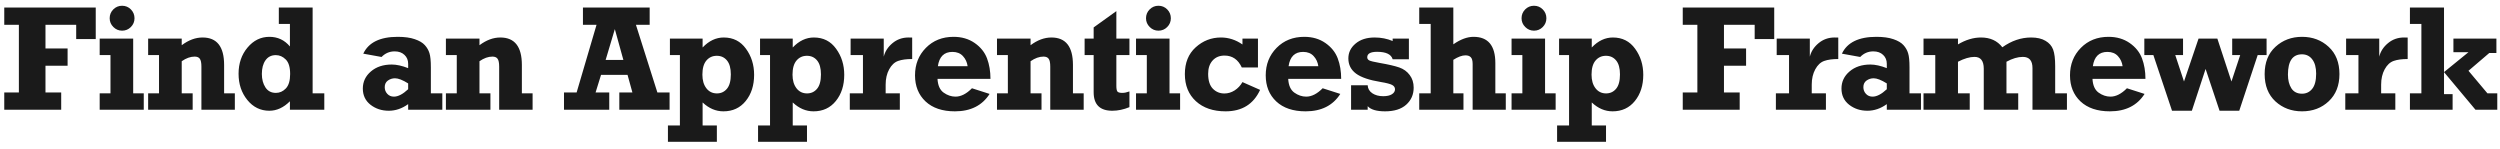 <svg width="319" height="19" viewBox="0 0 319 19" fill="none" xmlns="http://www.w3.org/2000/svg">
  <path d="M0.544 14V11.797H2.409V3.163H0.544V0.959H12.216V4.981H9.722V3.163H5.803V6.181H8.625V8.384H5.803V11.797H7.809V14H0.544ZM13.994 2.328C13.994 1.891 14.147 1.516 14.453 1.203C14.766 0.891 15.141 0.734 15.578 0.734C16.022 0.734 16.397 0.891 16.703 1.203C17.009 1.516 17.163 1.891 17.163 2.328C17.163 2.766 17.006 3.141 16.694 3.453C16.387 3.759 16.016 3.913 15.578 3.913C15.147 3.913 14.775 3.756 14.463 3.444C14.15 3.131 13.994 2.759 13.994 2.328ZM12.719 7.025V4.925H16.994V11.909H18.344V14H12.719V11.909H14.097V7.025H12.719ZM18.903 7.025V4.925H23.188V5.769C24.062 5.112 24.95 4.784 25.85 4.784C27.681 4.784 28.597 5.953 28.597 8.291V11.909H29.966V14H25.7V8.506C25.7 8.012 25.631 7.675 25.494 7.494C25.363 7.312 25.144 7.222 24.837 7.222C24.3 7.222 23.75 7.419 23.188 7.812V11.909H24.584V14H18.903V11.909H20.291V7.025H18.903ZM41.381 11.909V14H36.994V12.922C36.188 13.728 35.312 14.131 34.369 14.131C33.237 14.131 32.3 13.672 31.556 12.753C30.812 11.834 30.441 10.722 30.441 9.416C30.441 8.091 30.822 6.975 31.584 6.069C32.347 5.156 33.278 4.7 34.378 4.7C35.434 4.7 36.306 5.109 36.994 5.928V3.05H35.578V0.959H39.891V11.909H41.381ZM37.022 9.444C37.022 8.575 36.834 7.956 36.459 7.588C36.091 7.219 35.669 7.034 35.194 7.034C34.625 7.034 34.184 7.256 33.872 7.7C33.566 8.137 33.413 8.716 33.413 9.434C33.413 10.116 33.566 10.691 33.872 11.159C34.178 11.622 34.622 11.853 35.203 11.853C35.684 11.853 36.106 11.666 36.469 11.291C36.837 10.909 37.022 10.294 37.022 9.444ZM56.441 11.909V14H52.081V13.287C51.3 13.85 50.475 14.131 49.606 14.131C48.706 14.131 47.928 13.875 47.272 13.363C46.622 12.85 46.297 12.162 46.297 11.3C46.297 10.431 46.641 9.703 47.328 9.116C48.016 8.528 48.903 8.234 49.991 8.234C50.597 8.234 51.294 8.387 52.081 8.694V8.141C52.081 7.678 51.925 7.3 51.612 7.006C51.3 6.706 50.881 6.556 50.356 6.556C49.706 6.556 49.15 6.794 48.688 7.269L46.353 6.847C47.028 5.416 48.494 4.7 50.75 4.7C51.625 4.7 52.35 4.8 52.925 5C53.5 5.194 53.928 5.447 54.209 5.759C54.491 6.072 54.688 6.416 54.8 6.791C54.919 7.159 54.978 7.763 54.978 8.6V11.909H56.441ZM52.081 10.644C51.381 10.206 50.822 9.988 50.403 9.988C50.072 9.988 49.769 10.084 49.494 10.278C49.225 10.472 49.091 10.753 49.091 11.122C49.091 11.453 49.2 11.738 49.419 11.975C49.638 12.213 49.919 12.331 50.263 12.331C50.8 12.331 51.406 12.016 52.081 11.384V10.644ZM56.897 7.025V4.925H61.181V5.769C62.056 5.112 62.944 4.784 63.844 4.784C65.675 4.784 66.591 5.953 66.591 8.291V11.909H67.959V14H63.694V8.506C63.694 8.012 63.625 7.675 63.487 7.494C63.356 7.312 63.138 7.222 62.831 7.222C62.294 7.222 61.744 7.419 61.181 7.812V11.909H62.578V14H56.897V11.909H58.284V7.025H56.897ZM85.438 11.797V14H79.025V11.797H80.694L80.075 9.556H76.691L75.997 11.797H77.741V14H71.966V11.797H73.578L76.119 3.163H74.384V0.959H82.897V3.163H81.144L83.881 11.797H85.438ZM79.541 7.644L78.453 3.716L77.281 7.644H79.541ZM91.472 16.006V18.097H85.228V16.006H86.756V7.025H85.481V4.925H89.653V6.059C90.459 5.209 91.359 4.784 92.353 4.784C93.553 4.784 94.497 5.263 95.184 6.219C95.878 7.169 96.225 8.278 96.225 9.547C96.225 10.891 95.869 12.003 95.156 12.884C94.444 13.766 93.494 14.206 92.306 14.206C91.338 14.206 90.453 13.828 89.653 13.072V16.006H91.472ZM93.253 9.491C93.253 8.697 93.088 8.103 92.756 7.709C92.431 7.316 92 7.119 91.463 7.119C90.919 7.119 90.475 7.322 90.131 7.728C89.794 8.128 89.625 8.728 89.625 9.528C89.625 10.247 89.794 10.825 90.131 11.262C90.469 11.7 90.919 11.919 91.481 11.919C92 11.919 92.425 11.722 92.756 11.328C93.088 10.934 93.253 10.322 93.253 9.491ZM102.972 16.006V18.097H96.728V16.006H98.256V7.025H96.981V4.925H101.153V6.059C101.959 5.209 102.859 4.784 103.853 4.784C105.053 4.784 105.997 5.263 106.684 6.219C107.378 7.169 107.725 8.278 107.725 9.547C107.725 10.891 107.369 12.003 106.656 12.884C105.944 13.766 104.994 14.206 103.806 14.206C102.838 14.206 101.953 13.828 101.153 13.072V16.006H102.972ZM104.753 9.491C104.753 8.697 104.588 8.103 104.256 7.709C103.931 7.316 103.5 7.119 102.963 7.119C102.419 7.119 101.975 7.322 101.631 7.728C101.294 8.128 101.125 8.728 101.125 9.528C101.125 10.247 101.294 10.825 101.631 11.262C101.969 11.7 102.419 11.919 102.981 11.919C103.5 11.919 103.925 11.722 104.256 11.328C104.588 10.934 104.753 10.322 104.753 9.491ZM114.819 11.909V14H108.434V11.909H110.113V7.025H108.538V4.925H112.766V7.231C112.928 6.569 113.297 5.997 113.872 5.516C114.453 5.028 115.138 4.784 115.925 4.784C116.056 4.784 116.213 4.787 116.394 4.794V7.531C115.663 7.531 115.066 7.612 114.603 7.775C114.141 7.938 113.759 8.294 113.459 8.844C113.159 9.394 113.009 10.044 113.009 10.794V11.909H114.819ZM124.022 11.262L126.272 11.984C125.328 13.466 123.853 14.206 121.847 14.206C120.247 14.206 118.997 13.784 118.097 12.941C117.203 12.097 116.756 10.988 116.756 9.613C116.756 8.213 117.219 7.044 118.144 6.106C119.069 5.169 120.247 4.7 121.678 4.7C122.716 4.7 123.613 4.963 124.369 5.487C125.125 6.013 125.65 6.666 125.944 7.447C126.238 8.228 126.384 9.1 126.384 10.062H119.625C119.669 10.887 119.928 11.472 120.403 11.816C120.884 12.159 121.391 12.331 121.922 12.331C122.616 12.331 123.316 11.975 124.022 11.262ZM123.469 8.45C123.4 7.944 123.2 7.513 122.869 7.156C122.544 6.8 122.097 6.622 121.528 6.622C120.466 6.622 119.847 7.231 119.672 8.45H123.469ZM127.216 7.025V4.925H131.5V5.769C132.375 5.112 133.263 4.784 134.163 4.784C135.994 4.784 136.909 5.953 136.909 8.291V11.909H138.278V14H134.013V8.506C134.013 8.012 133.944 7.675 133.806 7.494C133.675 7.312 133.456 7.222 133.15 7.222C132.613 7.222 132.063 7.419 131.5 7.812V11.909H132.897V14H127.216V11.909H128.603V7.025H127.216ZM138.397 7.025V4.925H139.55V3.5L142.447 1.419V4.925H144.116V7.025H142.447V10.953C142.447 11.309 142.491 11.55 142.578 11.675C142.672 11.794 142.881 11.853 143.206 11.853C143.475 11.853 143.778 11.791 144.116 11.666V13.672C143.372 13.978 142.644 14.131 141.931 14.131C140.344 14.131 139.55 13.344 139.55 11.769V7.025H138.397ZM146.231 2.328C146.231 1.891 146.384 1.516 146.691 1.203C147.003 0.891 147.378 0.734 147.816 0.734C148.259 0.734 148.634 0.891 148.941 1.203C149.247 1.516 149.4 1.891 149.4 2.328C149.4 2.766 149.244 3.141 148.931 3.453C148.625 3.759 148.253 3.913 147.816 3.913C147.384 3.913 147.013 3.756 146.7 3.444C146.388 3.131 146.231 2.759 146.231 2.328ZM144.956 7.025V4.925H149.231V11.909H150.581V14H144.956V11.909H146.334V7.025H144.956ZM160.516 4.925V8.609H158.453C157.984 7.597 157.25 7.091 156.25 7.091C155.613 7.091 155.103 7.303 154.722 7.728C154.347 8.147 154.159 8.709 154.159 9.416C154.159 10.272 154.359 10.906 154.759 11.319C155.159 11.725 155.65 11.928 156.231 11.928C156.694 11.928 157.131 11.797 157.544 11.534C157.956 11.266 158.288 10.912 158.538 10.475L160.788 11.469C159.95 13.294 158.481 14.206 156.381 14.206C154.8 14.206 153.538 13.775 152.594 12.912C151.656 12.05 151.188 10.897 151.188 9.453C151.188 8.009 151.647 6.872 152.566 6.041C153.491 5.203 154.566 4.784 155.791 4.784C156.772 4.784 157.688 5.081 158.538 5.675V4.925H160.516ZM168.772 11.262L171.022 11.984C170.078 13.466 168.603 14.206 166.597 14.206C164.997 14.206 163.747 13.784 162.847 12.941C161.953 12.097 161.506 10.988 161.506 9.613C161.506 8.213 161.969 7.044 162.894 6.106C163.819 5.169 164.997 4.7 166.428 4.7C167.466 4.7 168.363 4.963 169.119 5.487C169.875 6.013 170.4 6.666 170.694 7.447C170.988 8.228 171.134 9.1 171.134 10.062H164.375C164.419 10.887 164.678 11.472 165.153 11.816C165.634 12.159 166.141 12.331 166.672 12.331C167.366 12.331 168.066 11.975 168.772 11.262ZM168.219 8.45C168.15 7.944 167.95 7.513 167.619 7.156C167.294 6.8 166.847 6.622 166.278 6.622C165.216 6.622 164.597 7.231 164.422 8.45H168.219ZM172.397 14V10.878H174.516C174.534 11.303 174.731 11.644 175.106 11.9C175.481 12.15 175.944 12.275 176.494 12.275C176.969 12.275 177.338 12.194 177.6 12.031C177.869 11.863 178.003 11.65 178.003 11.394C178.003 11.156 177.881 10.972 177.638 10.841C177.394 10.709 176.916 10.584 176.203 10.466C174.734 10.228 173.675 9.869 173.025 9.387C172.375 8.9 172.05 8.256 172.05 7.456C172.05 6.706 172.356 6.075 172.969 5.562C173.581 5.044 174.394 4.784 175.406 4.784C176.225 4.784 176.991 4.934 177.703 5.234V4.925H179.775V7.559H177.703C177.516 6.928 176.853 6.612 175.716 6.612C174.878 6.612 174.459 6.844 174.459 7.306C174.459 7.481 174.544 7.616 174.713 7.709C174.888 7.797 175.328 7.903 176.034 8.028C177.153 8.222 177.991 8.416 178.547 8.609C179.103 8.803 179.547 9.125 179.878 9.575C180.216 10.019 180.384 10.553 180.384 11.178C180.384 12.066 180.066 12.794 179.428 13.363C178.797 13.925 177.9 14.206 176.738 14.206C175.656 14.206 174.916 13.988 174.516 13.55V14H172.397ZM181.094 14V11.909H182.556V3.05H181.094V0.959H185.444V5.656C186.356 5.019 187.216 4.7 188.022 4.7C189.878 4.7 190.806 5.816 190.806 8.047V11.909H192.138V14H187.909V8.178C187.909 7.753 187.831 7.463 187.675 7.306C187.525 7.144 187.297 7.062 186.991 7.062C186.559 7.062 186.044 7.253 185.444 7.634V11.909H186.738V14H181.094ZM194.15 2.328C194.15 1.891 194.303 1.516 194.609 1.203C194.922 0.891 195.297 0.734 195.734 0.734C196.178 0.734 196.553 0.891 196.859 1.203C197.166 1.516 197.319 1.891 197.319 2.328C197.319 2.766 197.163 3.141 196.85 3.453C196.544 3.759 196.172 3.913 195.734 3.913C195.303 3.913 194.931 3.756 194.619 3.444C194.306 3.131 194.15 2.759 194.15 2.328ZM192.875 7.025V4.925H197.15V11.909H198.5V14H192.875V11.909H194.253V7.025H192.875ZM204.928 16.006V18.097H198.684V16.006H200.213V7.025H198.938V4.925H203.109V6.059C203.916 5.209 204.816 4.784 205.809 4.784C207.009 4.784 207.953 5.263 208.641 6.219C209.334 7.169 209.681 8.278 209.681 9.547C209.681 10.891 209.325 12.003 208.613 12.884C207.9 13.766 206.95 14.206 205.763 14.206C204.794 14.206 203.909 13.828 203.109 13.072V16.006H204.928ZM206.709 9.491C206.709 8.697 206.544 8.103 206.213 7.709C205.888 7.316 205.456 7.119 204.919 7.119C204.375 7.119 203.931 7.322 203.588 7.728C203.25 8.128 203.081 8.728 203.081 9.528C203.081 10.247 203.25 10.825 203.588 11.262C203.925 11.7 204.375 11.919 204.938 11.919C205.456 11.919 205.881 11.722 206.213 11.328C206.544 10.934 206.709 10.322 206.709 9.491ZM214.719 14V11.797H216.584V3.163H214.719V0.959H226.391V4.981H223.897V3.163H219.978V6.181H222.8V8.384H219.978V11.797H221.984V14H214.719ZM232.988 11.909V14H226.603V11.909H228.281V7.025H226.706V4.925H230.934V7.231C231.097 6.569 231.466 5.997 232.041 5.516C232.622 5.028 233.306 4.784 234.094 4.784C234.225 4.784 234.381 4.787 234.563 4.794V7.531C233.831 7.531 233.234 7.612 232.772 7.775C232.309 7.938 231.928 8.294 231.628 8.844C231.328 9.394 231.178 10.044 231.178 10.794V11.909H232.988ZM245.116 11.909V14H240.756V13.287C239.975 13.85 239.15 14.131 238.281 14.131C237.381 14.131 236.603 13.875 235.947 13.363C235.297 12.85 234.972 12.162 234.972 11.3C234.972 10.431 235.316 9.703 236.003 9.116C236.691 8.528 237.578 8.234 238.666 8.234C239.272 8.234 239.969 8.387 240.756 8.694V8.141C240.756 7.678 240.6 7.3 240.288 7.006C239.975 6.706 239.556 6.556 239.031 6.556C238.381 6.556 237.825 6.794 237.363 7.269L235.028 6.847C235.703 5.416 237.169 4.7 239.425 4.7C240.3 4.7 241.025 4.8 241.6 5C242.175 5.194 242.603 5.447 242.884 5.759C243.166 6.072 243.363 6.416 243.475 6.791C243.594 7.159 243.653 7.763 243.653 8.6V11.909H245.116ZM240.756 10.644C240.056 10.206 239.497 9.988 239.078 9.988C238.747 9.988 238.444 10.084 238.169 10.278C237.9 10.472 237.766 10.753 237.766 11.122C237.766 11.453 237.875 11.738 238.094 11.975C238.313 12.213 238.594 12.331 238.938 12.331C239.475 12.331 240.081 12.016 240.756 11.384V10.644ZM245.441 7.025V4.925H249.838V5.666C250.825 5.078 251.806 4.784 252.781 4.784C253.95 4.784 254.856 5.2 255.5 6.031C256.669 5.2 257.891 4.784 259.166 4.784C259.922 4.784 260.534 4.925 261.003 5.206C261.478 5.481 261.803 5.853 261.978 6.322C262.153 6.791 262.241 7.5 262.241 8.45V11.909H263.741V14H259.344V8.684C259.344 7.734 258.934 7.259 258.116 7.259C257.472 7.259 256.775 7.466 256.025 7.878V11.909H257.525V14H253.128V8.769C253.128 7.763 252.734 7.259 251.947 7.259C251.334 7.259 250.631 7.466 249.838 7.878V11.909H251.338V14H245.441V11.909H246.941V7.025H245.441ZM271.397 11.262L273.647 11.984C272.703 13.466 271.228 14.206 269.222 14.206C267.622 14.206 266.372 13.784 265.472 12.941C264.578 12.097 264.131 10.988 264.131 9.613C264.131 8.213 264.594 7.044 265.519 6.106C266.444 5.169 267.622 4.7 269.053 4.7C270.091 4.7 270.987 4.963 271.744 5.487C272.5 6.013 273.025 6.666 273.319 7.447C273.612 8.228 273.759 9.1 273.759 10.062H267C267.044 10.887 267.303 11.472 267.778 11.816C268.259 12.159 268.766 12.331 269.297 12.331C269.991 12.331 270.691 11.975 271.397 11.262ZM270.844 8.45C270.775 7.944 270.575 7.513 270.244 7.156C269.919 6.8 269.472 6.622 268.903 6.622C267.841 6.622 267.222 7.231 267.047 8.45H270.844ZM277.15 14.131L274.769 7.025H273.616V4.925H278.556V7.025H277.563L278.678 10.4L280.534 4.925H282.934L284.734 10.4L285.85 7.025H284.828V4.925H289.216V7.025H288.081L285.728 14.131H283.216L281.434 8.797L279.681 14.131H277.15ZM293.741 14.206C292.403 14.206 291.272 13.784 290.347 12.941C289.428 12.091 288.969 10.928 288.969 9.453C288.969 7.978 289.428 6.819 290.347 5.975C291.272 5.125 292.403 4.7 293.741 4.7C295.084 4.7 296.216 5.125 297.134 5.975C298.053 6.819 298.513 7.978 298.513 9.453C298.513 10.909 298.056 12.066 297.144 12.922C296.238 13.778 295.103 14.206 293.741 14.206ZM293.731 11.956C294.269 11.956 294.703 11.75 295.034 11.338C295.372 10.925 295.541 10.278 295.541 9.397C295.541 8.622 295.378 8.019 295.053 7.588C294.728 7.15 294.288 6.931 293.731 6.931C292.538 6.931 291.941 7.794 291.941 9.519C291.941 10.225 292.088 10.809 292.381 11.272C292.681 11.728 293.131 11.956 293.731 11.956ZM305.644 11.909V14H299.259V11.909H300.938V7.025H299.363V4.925H303.591V7.231C303.753 6.569 304.122 5.997 304.697 5.516C305.278 5.028 305.963 4.784 306.75 4.784C306.881 4.784 307.038 4.787 307.219 4.794V7.531C306.488 7.531 305.891 7.612 305.428 7.775C304.966 7.938 304.584 8.294 304.284 8.844C303.984 9.394 303.834 10.044 303.834 10.794V11.909H305.644ZM307.506 14V11.909H308.969V3.05H307.506V0.959H311.856V9.2L314.978 6.659H313.056V4.925H318.541V6.763H317.631L314.978 9.031L317.397 11.909H318.653V14H315.869L311.856 9.2V12.012H312.953V14H307.506Z" fill="#1A1A1A"/>
</svg>
